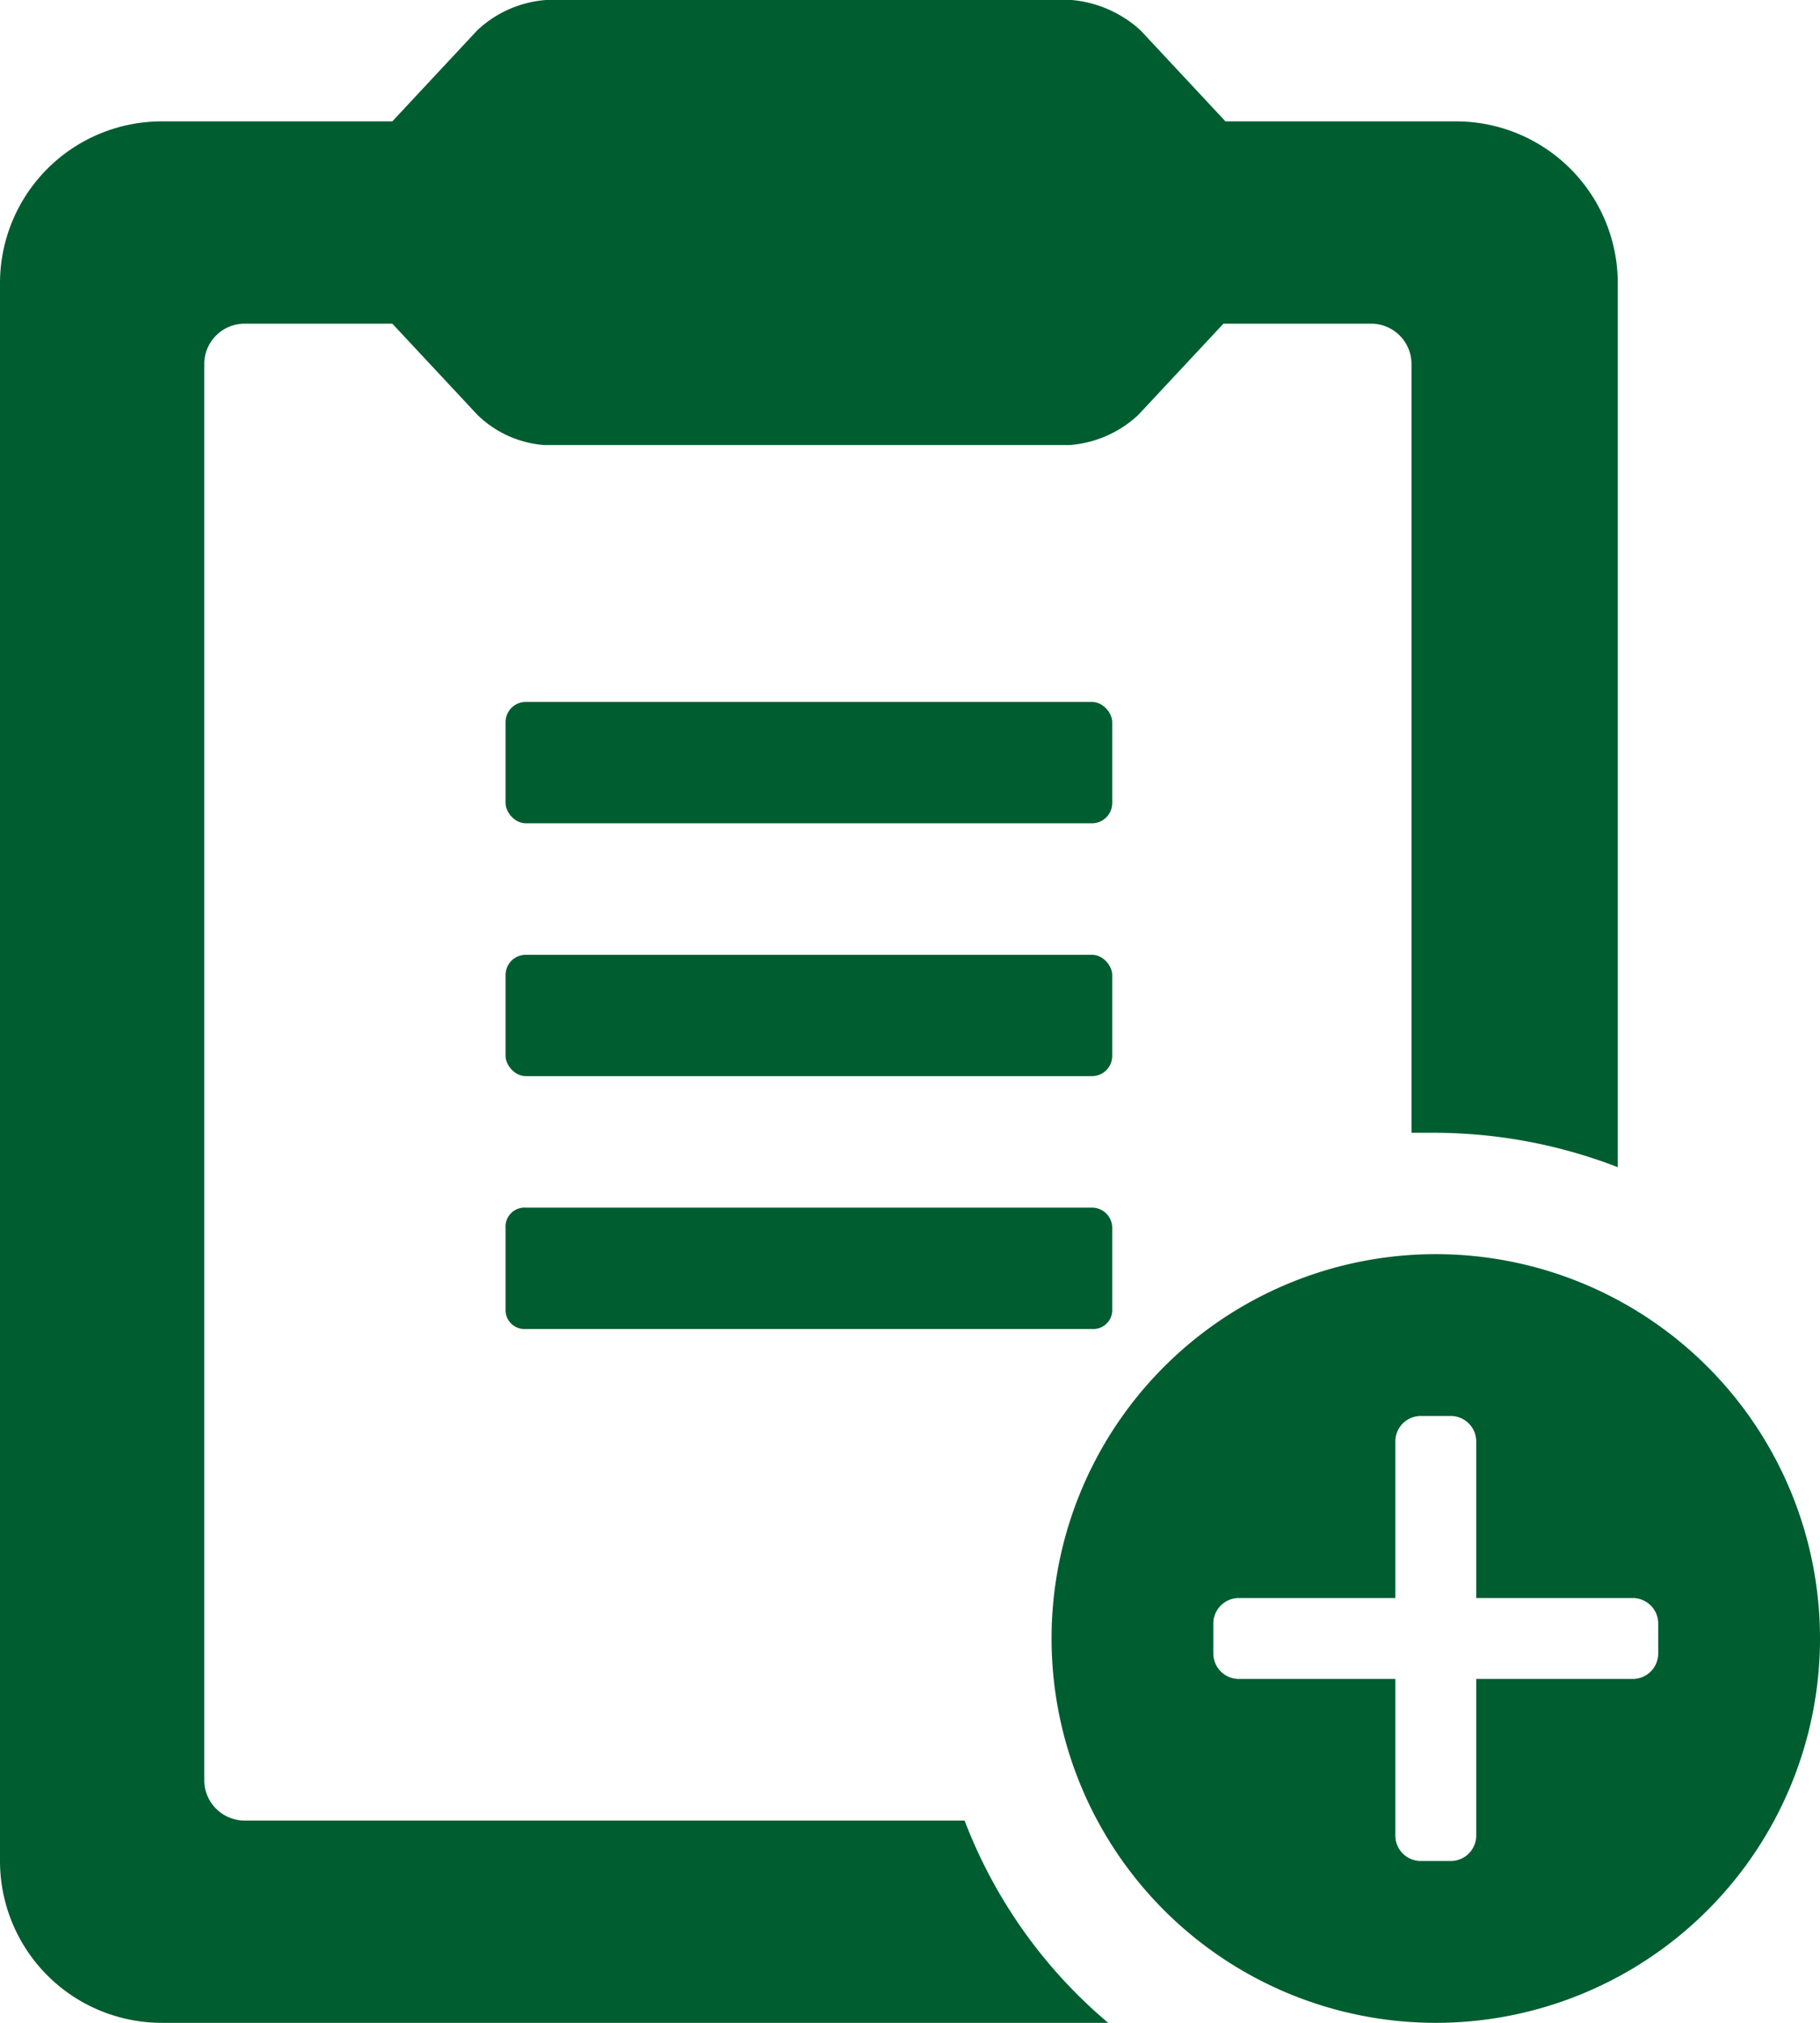 <svg id="Layer_1" data-name="Layer 1" xmlns="http://www.w3.org/2000/svg" viewBox="0 0 90 100"><defs><style>.cls-1{fill:#005d30;}</style></defs><title>primary</title><path class="cls-1" d="M54,59.7H26a.94.94,0,0,0-1,1v4a.94.94,0,0,0,1,1H54a.94.94,0,0,0,1-1v-4A1,1,0,0,0,54,59.7Z"/><rect class="cls-1" x="25" y="47.2" width="30" height="6" rx="1"/><rect class="cls-1" x="25" y="34.7" width="30" height="6" rx="1"/><path class="cls-1" d="M47.7,90H12.1a2,2,0,0,1-2-2V18a2,2,0,0,1,2-2h7.3l4.2,4.5A5.3,5.3,0,0,0,26.9,22h26a5.56,5.56,0,0,0,3.4-1.5L60.5,16h7.3a2,2,0,0,1,2,2V56H71a25.22,25.22,0,0,1,9,1.7V14a8,8,0,0,0-8-8H60.6L56.4,1.5A5.81,5.81,0,0,0,53,0H27a5.56,5.56,0,0,0-3.4,1.5L19.4,6H8a8,8,0,0,0-8,8V92a8,8,0,0,0,8,8H54.8A24.48,24.48,0,0,1,47.7,90Z"/><path class="cls-1" d="M71,62A19,19,0,1,0,90,81,19,19,0,0,0,71,62ZM82,81.74A1.26,1.26,0,0,1,80.74,83H73v7.74A1.26,1.26,0,0,1,71.74,92H70.26A1.26,1.26,0,0,1,69,90.74V83H61.26A1.26,1.26,0,0,1,60,81.74V80.26A1.26,1.26,0,0,1,61.26,79H69V71.26A1.26,1.26,0,0,1,70.26,70h1.48A1.26,1.26,0,0,1,73,71.26V79h7.74A1.26,1.26,0,0,1,82,80.26Z"/></svg>